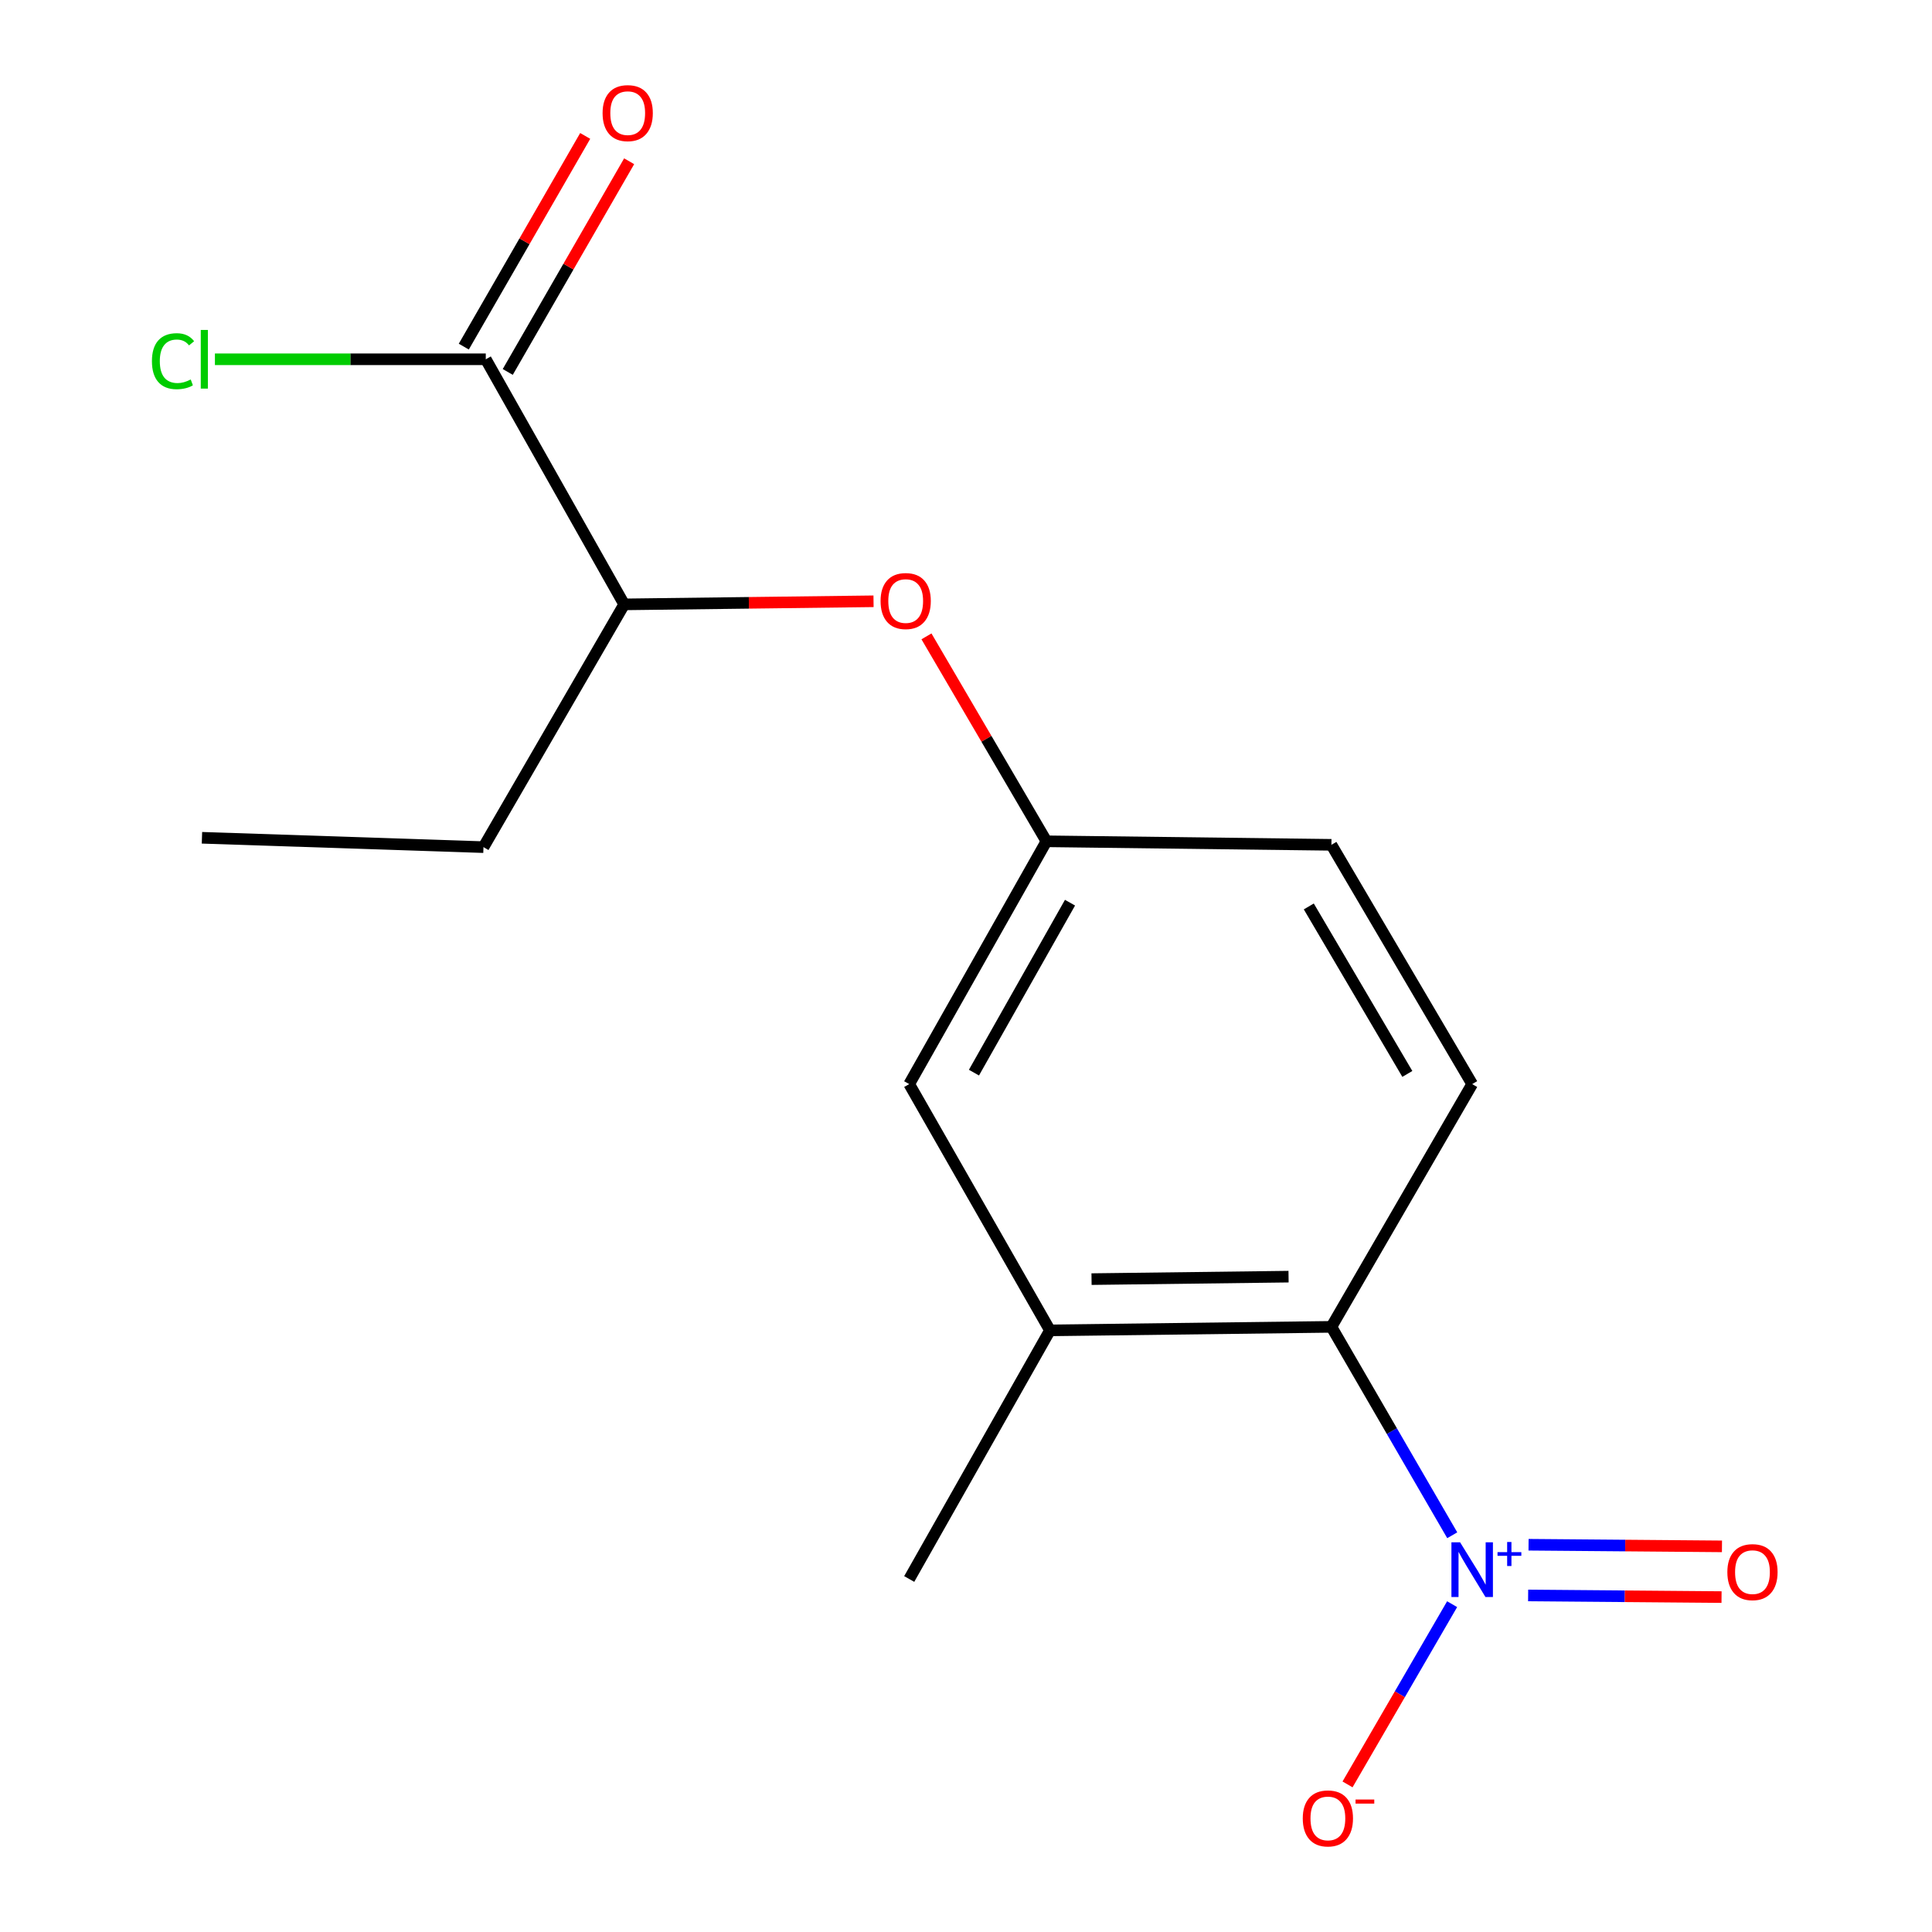 <?xml version='1.0' encoding='iso-8859-1'?>
<svg version='1.1' baseProfile='full'
              xmlns='http://www.w3.org/2000/svg'
                      xmlns:rdkit='http://www.rdkit.org/xml'
                      xmlns:xlink='http://www.w3.org/1999/xlink'
                  xml:space='preserve'
width='1000px' height='1000px' viewBox='0 0 1000 1000'>
<!-- END OF HEADER -->
<rect style='opacity:1.0;fill:#FFFFFF;stroke:none' width='1000' height='1000' x='0' y='0'> </rect>
<path class='bond-0' d='M 751.68,794.65 L 720.407,740.713' style='fill:none;fill-rule:evenodd;stroke:#0000FF;stroke-width:6px;stroke-linecap:butt;stroke-linejoin:miter;stroke-opacity:1' />
<path class='bond-0' d='M 720.407,740.713 L 689.134,686.775' style='fill:none;fill-rule:evenodd;stroke:#000000;stroke-width:6px;stroke-linecap:butt;stroke-linejoin:miter;stroke-opacity:1' />
<path class='bond-3' d='M 751.619,830.321 L 724.55,876.963' style='fill:none;fill-rule:evenodd;stroke:#0000FF;stroke-width:6px;stroke-linecap:butt;stroke-linejoin:miter;stroke-opacity:1' />
<path class='bond-3' d='M 724.55,876.963 L 697.48,923.605' style='fill:none;fill-rule:evenodd;stroke:#FF0000;stroke-width:6px;stroke-linecap:butt;stroke-linejoin:miter;stroke-opacity:1' />
<path class='bond-6' d='M 790.958,825.812 L 841.013,826.23' style='fill:none;fill-rule:evenodd;stroke:#0000FF;stroke-width:6px;stroke-linecap:butt;stroke-linejoin:miter;stroke-opacity:1' />
<path class='bond-6' d='M 841.013,826.23 L 891.067,826.647' style='fill:none;fill-rule:evenodd;stroke:#FF0000;stroke-width:6px;stroke-linecap:butt;stroke-linejoin:miter;stroke-opacity:1' />
<path class='bond-6' d='M 791.177,799.557 L 841.232,799.974' style='fill:none;fill-rule:evenodd;stroke:#0000FF;stroke-width:6px;stroke-linecap:butt;stroke-linejoin:miter;stroke-opacity:1' />
<path class='bond-6' d='M 841.232,799.974 L 891.286,800.392' style='fill:none;fill-rule:evenodd;stroke:#FF0000;stroke-width:6px;stroke-linecap:butt;stroke-linejoin:miter;stroke-opacity:1' />
<path class='bond-1' d='M 689.134,686.775 L 543.454,688.599' style='fill:none;fill-rule:evenodd;stroke:#000000;stroke-width:6px;stroke-linecap:butt;stroke-linejoin:miter;stroke-opacity:1' />
<path class='bond-1' d='M 666.953,660.794 L 564.978,662.071' style='fill:none;fill-rule:evenodd;stroke:#000000;stroke-width:6px;stroke-linecap:butt;stroke-linejoin:miter;stroke-opacity:1' />
<path class='bond-4' d='M 689.134,686.775 L 761.996,561.123' style='fill:none;fill-rule:evenodd;stroke:#000000;stroke-width:6px;stroke-linecap:butt;stroke-linejoin:miter;stroke-opacity:1' />
<path class='bond-8' d='M 543.454,688.599 L 470.607,561.123' style='fill:none;fill-rule:evenodd;stroke:#000000;stroke-width:6px;stroke-linecap:butt;stroke-linejoin:miter;stroke-opacity:1' />
<path class='bond-13' d='M 543.454,688.599 L 470.607,817.285' style='fill:none;fill-rule:evenodd;stroke:#000000;stroke-width:6px;stroke-linecap:butt;stroke-linejoin:miter;stroke-opacity:1' />
<path class='bond-2' d='M 251.438,185.962 L 323.075,312.825' style='fill:none;fill-rule:evenodd;stroke:#000000;stroke-width:6px;stroke-linecap:butt;stroke-linejoin:miter;stroke-opacity:1' />
<path class='bond-10' d='M 262.814,192.517 L 294.231,137.991' style='fill:none;fill-rule:evenodd;stroke:#000000;stroke-width:6px;stroke-linecap:butt;stroke-linejoin:miter;stroke-opacity:1' />
<path class='bond-10' d='M 294.231,137.991 L 325.649,83.465' style='fill:none;fill-rule:evenodd;stroke:#FF0000;stroke-width:6px;stroke-linecap:butt;stroke-linejoin:miter;stroke-opacity:1' />
<path class='bond-10' d='M 240.063,179.408 L 271.481,124.882' style='fill:none;fill-rule:evenodd;stroke:#000000;stroke-width:6px;stroke-linecap:butt;stroke-linejoin:miter;stroke-opacity:1' />
<path class='bond-10' d='M 271.481,124.882 L 302.899,70.357' style='fill:none;fill-rule:evenodd;stroke:#FF0000;stroke-width:6px;stroke-linecap:butt;stroke-linejoin:miter;stroke-opacity:1' />
<path class='bond-11' d='M 251.438,185.962 L 181.34,185.962' style='fill:none;fill-rule:evenodd;stroke:#000000;stroke-width:6px;stroke-linecap:butt;stroke-linejoin:miter;stroke-opacity:1' />
<path class='bond-11' d='M 181.34,185.962 L 111.241,185.962' style='fill:none;fill-rule:evenodd;stroke:#00CC00;stroke-width:6px;stroke-linecap:butt;stroke-linejoin:miter;stroke-opacity:1' />
<path class='bond-12' d='M 761.996,561.123 L 689.134,437.28' style='fill:none;fill-rule:evenodd;stroke:#000000;stroke-width:6px;stroke-linecap:butt;stroke-linejoin:miter;stroke-opacity:1' />
<path class='bond-12' d='M 728.436,555.861 L 677.433,469.171' style='fill:none;fill-rule:evenodd;stroke:#000000;stroke-width:6px;stroke-linecap:butt;stroke-linejoin:miter;stroke-opacity:1' />
<path class='bond-5' d='M 479.534,329.381 L 510.583,382.419' style='fill:none;fill-rule:evenodd;stroke:#FF0000;stroke-width:6px;stroke-linecap:butt;stroke-linejoin:miter;stroke-opacity:1' />
<path class='bond-5' d='M 510.583,382.419 L 541.631,435.457' style='fill:none;fill-rule:evenodd;stroke:#000000;stroke-width:6px;stroke-linecap:butt;stroke-linejoin:miter;stroke-opacity:1' />
<path class='bond-7' d='M 452.141,311.223 L 387.608,312.024' style='fill:none;fill-rule:evenodd;stroke:#FF0000;stroke-width:6px;stroke-linecap:butt;stroke-linejoin:miter;stroke-opacity:1' />
<path class='bond-7' d='M 387.608,312.024 L 323.075,312.825' style='fill:none;fill-rule:evenodd;stroke:#000000;stroke-width:6px;stroke-linecap:butt;stroke-linejoin:miter;stroke-opacity:1' />
<path class='bond-14' d='M 323.075,312.825 L 250.242,438.477' style='fill:none;fill-rule:evenodd;stroke:#000000;stroke-width:6px;stroke-linecap:butt;stroke-linejoin:miter;stroke-opacity:1' />
<path class='bond-16' d='M 470.607,561.123 L 541.631,435.457' style='fill:none;fill-rule:evenodd;stroke:#000000;stroke-width:6px;stroke-linecap:butt;stroke-linejoin:miter;stroke-opacity:1' />
<path class='bond-16' d='M 504.119,555.192 L 553.836,467.226' style='fill:none;fill-rule:evenodd;stroke:#000000;stroke-width:6px;stroke-linecap:butt;stroke-linejoin:miter;stroke-opacity:1' />
<path class='bond-9' d='M 541.631,435.457 L 689.134,437.28' style='fill:none;fill-rule:evenodd;stroke:#000000;stroke-width:6px;stroke-linecap:butt;stroke-linejoin:miter;stroke-opacity:1' />
<path class='bond-15' d='M 250.242,438.477 L 104.534,433.634' style='fill:none;fill-rule:evenodd;stroke:#000000;stroke-width:6px;stroke-linecap:butt;stroke-linejoin:miter;stroke-opacity:1' />
<path  class='atom-0' d='M 755.736 798.282
L 765.016 813.282
Q 765.936 814.762, 767.416 817.442
Q 768.896 820.122, 768.976 820.282
L 768.976 798.282
L 772.736 798.282
L 772.736 826.602
L 768.856 826.602
L 758.896 810.202
Q 757.736 808.282, 756.496 806.082
Q 755.296 803.882, 754.936 803.202
L 754.936 826.602
L 751.256 826.602
L 751.256 798.282
L 755.736 798.282
' fill='#0000FF'/>
<path  class='atom-0' d='M 775.112 803.386
L 780.101 803.386
L 780.101 798.133
L 782.319 798.133
L 782.319 803.386
L 787.44 803.386
L 787.44 805.287
L 782.319 805.287
L 782.319 810.567
L 780.101 810.567
L 780.101 805.287
L 775.112 805.287
L 775.112 803.386
' fill='#0000FF'/>
<path  class='atom-4' d='M 674.311 941.208
Q 674.311 934.408, 677.671 930.608
Q 681.031 926.808, 687.311 926.808
Q 693.591 926.808, 696.951 930.608
Q 700.311 934.408, 700.311 941.208
Q 700.311 948.088, 696.911 952.008
Q 693.511 955.888, 687.311 955.888
Q 681.071 955.888, 677.671 952.008
Q 674.311 948.128, 674.311 941.208
M 687.311 952.688
Q 691.631 952.688, 693.951 949.808
Q 696.311 946.888, 696.311 941.208
Q 696.311 935.648, 693.951 932.848
Q 691.631 930.008, 687.311 930.008
Q 682.991 930.008, 680.631 932.808
Q 678.311 935.608, 678.311 941.208
Q 678.311 946.928, 680.631 949.808
Q 682.991 952.688, 687.311 952.688
' fill='#FF0000'/>
<path  class='atom-4' d='M 701.631 931.43
L 711.319 931.43
L 711.319 933.542
L 701.631 933.542
L 701.631 931.43
' fill='#FF0000'/>
<path  class='atom-6' d='M 455.784 311.096
Q 455.784 304.296, 459.144 300.496
Q 462.504 296.696, 468.784 296.696
Q 475.064 296.696, 478.424 300.496
Q 481.784 304.296, 481.784 311.096
Q 481.784 317.976, 478.384 321.896
Q 474.984 325.776, 468.784 325.776
Q 462.544 325.776, 459.144 321.896
Q 455.784 318.016, 455.784 311.096
M 468.784 322.576
Q 473.104 322.576, 475.424 319.696
Q 477.784 316.776, 477.784 311.096
Q 477.784 305.536, 475.424 302.736
Q 473.104 299.896, 468.784 299.896
Q 464.464 299.896, 462.104 302.696
Q 459.784 305.496, 459.784 311.096
Q 459.784 316.816, 462.104 319.696
Q 464.464 322.576, 468.784 322.576
' fill='#FF0000'/>
<path  class='atom-7' d='M 894.077 813.732
Q 894.077 806.932, 897.437 803.132
Q 900.797 799.332, 907.077 799.332
Q 913.357 799.332, 916.717 803.132
Q 920.077 806.932, 920.077 813.732
Q 920.077 820.612, 916.677 824.532
Q 913.277 828.412, 907.077 828.412
Q 900.837 828.412, 897.437 824.532
Q 894.077 820.652, 894.077 813.732
M 907.077 825.212
Q 911.397 825.212, 913.717 822.332
Q 916.077 819.412, 916.077 813.732
Q 916.077 808.172, 913.717 805.372
Q 911.397 802.532, 907.077 802.532
Q 902.757 802.532, 900.397 805.332
Q 898.077 808.132, 898.077 813.732
Q 898.077 819.452, 900.397 822.332
Q 902.757 825.212, 907.077 825.212
' fill='#FF0000'/>
<path  class='atom-11' d='M 311.898 58.552
Q 311.898 51.752, 315.258 47.952
Q 318.618 44.152, 324.898 44.152
Q 331.178 44.152, 334.538 47.952
Q 337.898 51.752, 337.898 58.552
Q 337.898 65.432, 334.498 69.352
Q 331.098 73.232, 324.898 73.232
Q 318.658 73.232, 315.258 69.352
Q 311.898 65.472, 311.898 58.552
M 324.898 70.032
Q 329.218 70.032, 331.538 67.152
Q 333.898 64.232, 333.898 58.552
Q 333.898 52.992, 331.538 50.192
Q 329.218 47.352, 324.898 47.352
Q 320.578 47.352, 318.218 50.152
Q 315.898 52.952, 315.898 58.552
Q 315.898 64.272, 318.218 67.152
Q 320.578 70.032, 324.898 70.032
' fill='#FF0000'/>
<path  class='atom-12' d='M 78.639 186.942
Q 78.639 179.902, 81.919 176.222
Q 85.239 172.502, 91.519 172.502
Q 97.359 172.502, 100.479 176.622
L 97.839 178.782
Q 95.559 175.782, 91.519 175.782
Q 87.239 175.782, 84.959 178.662
Q 82.719 181.502, 82.719 186.942
Q 82.719 192.542, 85.039 195.422
Q 87.399 198.302, 91.959 198.302
Q 95.079 198.302, 98.719 196.422
L 99.839 199.422
Q 98.359 200.382, 96.119 200.942
Q 93.879 201.502, 91.399 201.502
Q 85.239 201.502, 81.919 197.742
Q 78.639 193.982, 78.639 186.942
' fill='#00CC00'/>
<path  class='atom-12' d='M 103.919 170.782
L 107.599 170.782
L 107.599 201.142
L 103.919 201.142
L 103.919 170.782
' fill='#00CC00'/>
</svg>

